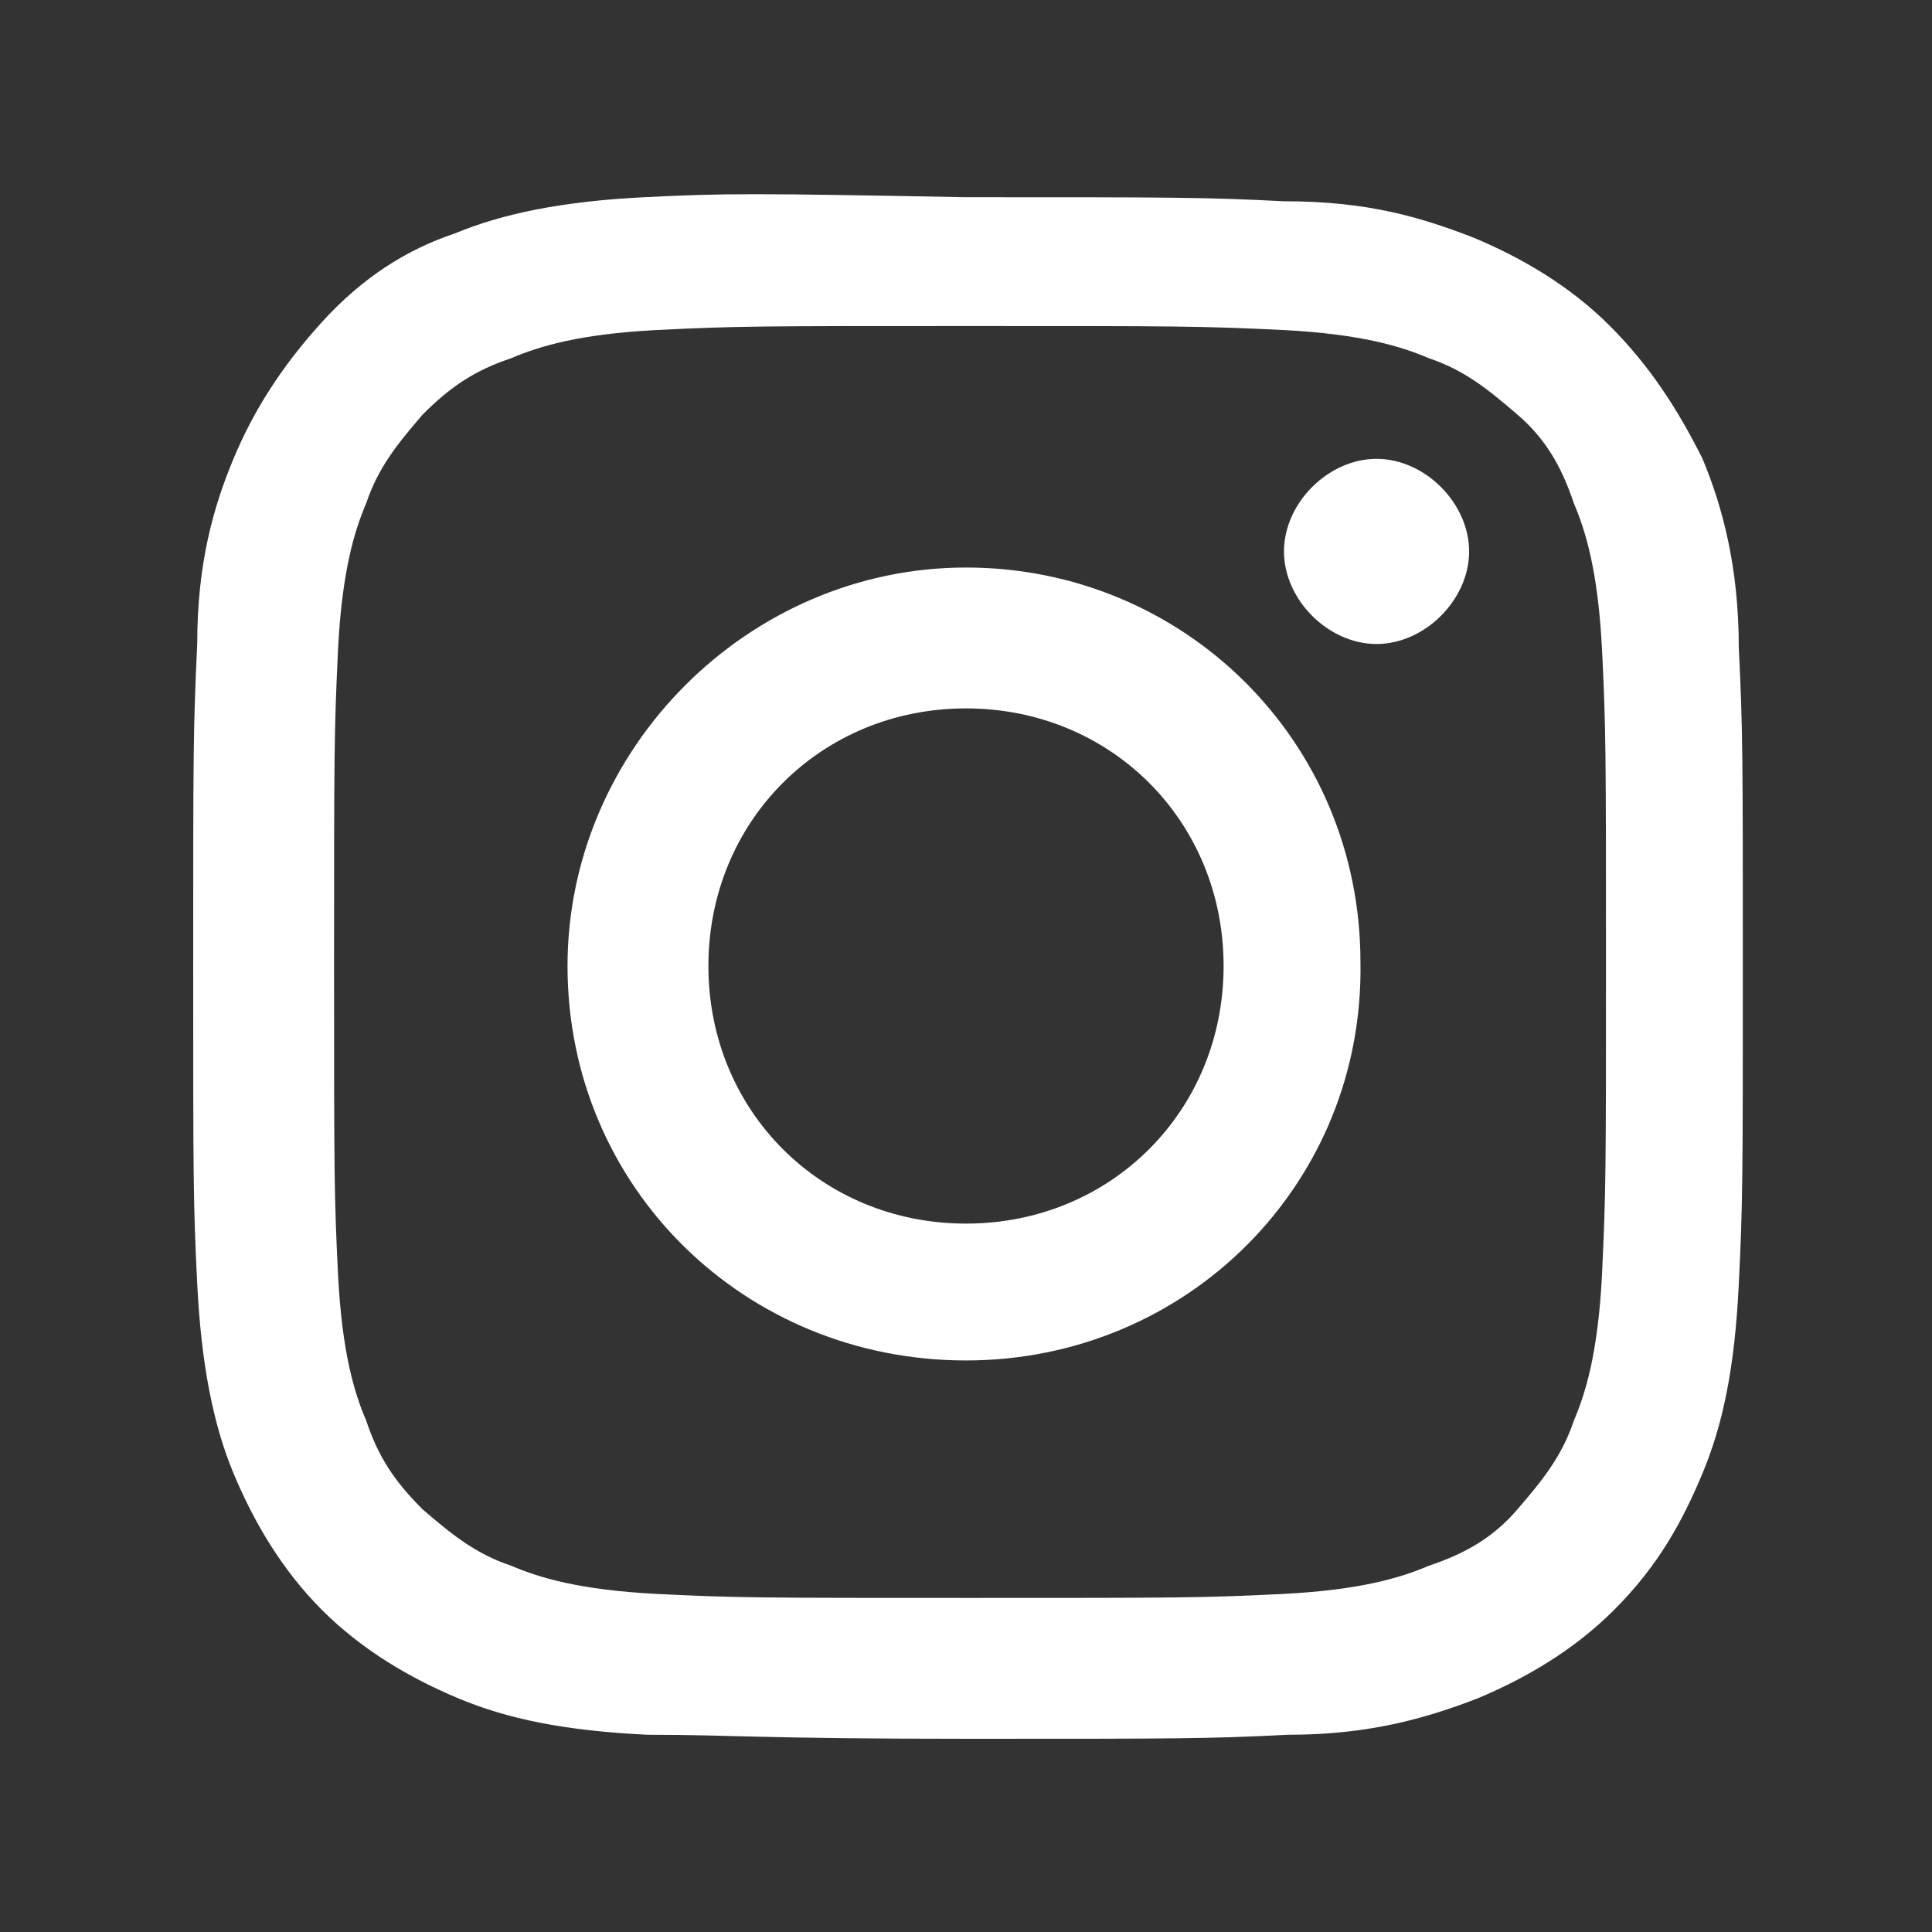 <?xml version="1.0" encoding="utf-8"?>
<!-- Generator: Adobe Illustrator 27.8.0, SVG Export Plug-In . SVG Version: 6.00 Build 0)  -->
<svg version="1.1" id="logo-instagram" xmlns="http://www.w3.org/2000/svg" xmlns:xlink="http://www.w3.org/1999/xlink" x="0px"
	 y="0px" viewBox="0 0 48 48" style="enable-background:new 0 0 48 48;" xml:space="preserve">
<rect x="0" y="0" width="48" height="48" fill="#333333" stroke="none"/>
<style type="text/css">
	.st0{display:none;fill:#FFFFFF;}
	.st1{fill:#FFFFFF;}
</style>
<rect id="instagram-background" class="st0" width="48" height="48"/>
<path id="instagram-path" class="st1" d="M16,4.9c-2,0.1-3.5,0.4-4.7,0.9C10.1,6.2,9,6.9,8,8s-1.7,2.2-2.2,3.4S4.9,14,4.9,16
	c-0.1,2.1-0.1,2.7-0.1,8s0,5.9,0.1,7.9c0.1,2,0.4,3.5,0.9,4.7c0.5,1.2,1.2,2.4,2.2,3.4s2.2,1.7,3.4,2.2s2.6,0.8,4.7,0.9
	c2.1,0,2.8,0.1,8,0.1s5.9,0,7.9-0.1c2,0,3.4-0.4,4.7-0.9c1.2-0.5,2.4-1.2,3.4-2.2c1.1-1.1,1.7-2.2,2.2-3.4c0.5-1.2,0.8-2.6,0.9-4.7
	c0.1-2,0.1-2.7,0.1-7.9s0-5.9-0.1-7.9c0-2-0.4-3.5-0.9-4.7C41.7,10.2,41,9.1,40,8.1s-2.2-1.7-3.4-2.2C35.3,5.4,34,5,31.9,5
	c-2-0.1-2.7-0.1-7.9-0.1C18.7,4.8,18,4.8,16,4.9 M16.3,39.6c-1.9-0.1-2.9-0.4-3.6-0.7c-0.9-0.3-1.5-0.8-2.2-1.4
	c-0.7-0.7-1.1-1.3-1.4-2.2c-0.3-0.7-0.6-1.7-0.7-3.6c-0.1-2-0.1-2.6-0.1-7.8s0-5.7,0.1-7.8c0.1-1.9,0.4-2.9,0.7-3.6
	c0.3-0.9,0.8-1.5,1.4-2.2c0.7-0.7,1.3-1.1,2.2-1.4c0.7-0.3,1.7-0.6,3.6-0.7c2-0.1,2.6-0.1,7.8-0.1s5.7,0,7.8,0.1
	c1.9,0.1,2.9,0.4,3.6,0.7c0.9,0.3,1.5,0.8,2.2,1.4s1.1,1.3,1.4,2.2c0.3,0.7,0.6,1.7,0.7,3.6c0.1,2,0.1,2.6,0.1,7.8s0,5.7-0.1,7.8
	c-0.1,1.9-0.4,2.9-0.7,3.6c-0.3,0.9-0.8,1.5-1.4,2.2s-1.3,1.1-2.2,1.4c-0.7,0.3-1.7,0.6-3.6,0.7c-2,0.1-2.6,0.1-7.8,0.1
	S18.3,39.7,16.3,39.6 M31.9,13.7c0,1.2,1.1,2.3,2.3,2.3s2.3-1.1,2.3-2.3s-1.1-2.3-2.3-2.3l0,0C33,11.4,31.9,12.5,31.9,13.7 M14.1,24
	c0,5.5,4.4,9.8,9.9,9.8s9.9-4.4,9.8-9.9c0-5.5-4.4-9.8-9.8-9.8S14.1,18.6,14.1,24 M17.6,24c0-3.6,2.8-6.4,6.4-6.4s6.4,2.8,6.4,6.4
	s-2.8,6.4-6.4,6.4C20.4,30.4,17.6,27.6,17.6,24L17.6,24"/>
</svg>
